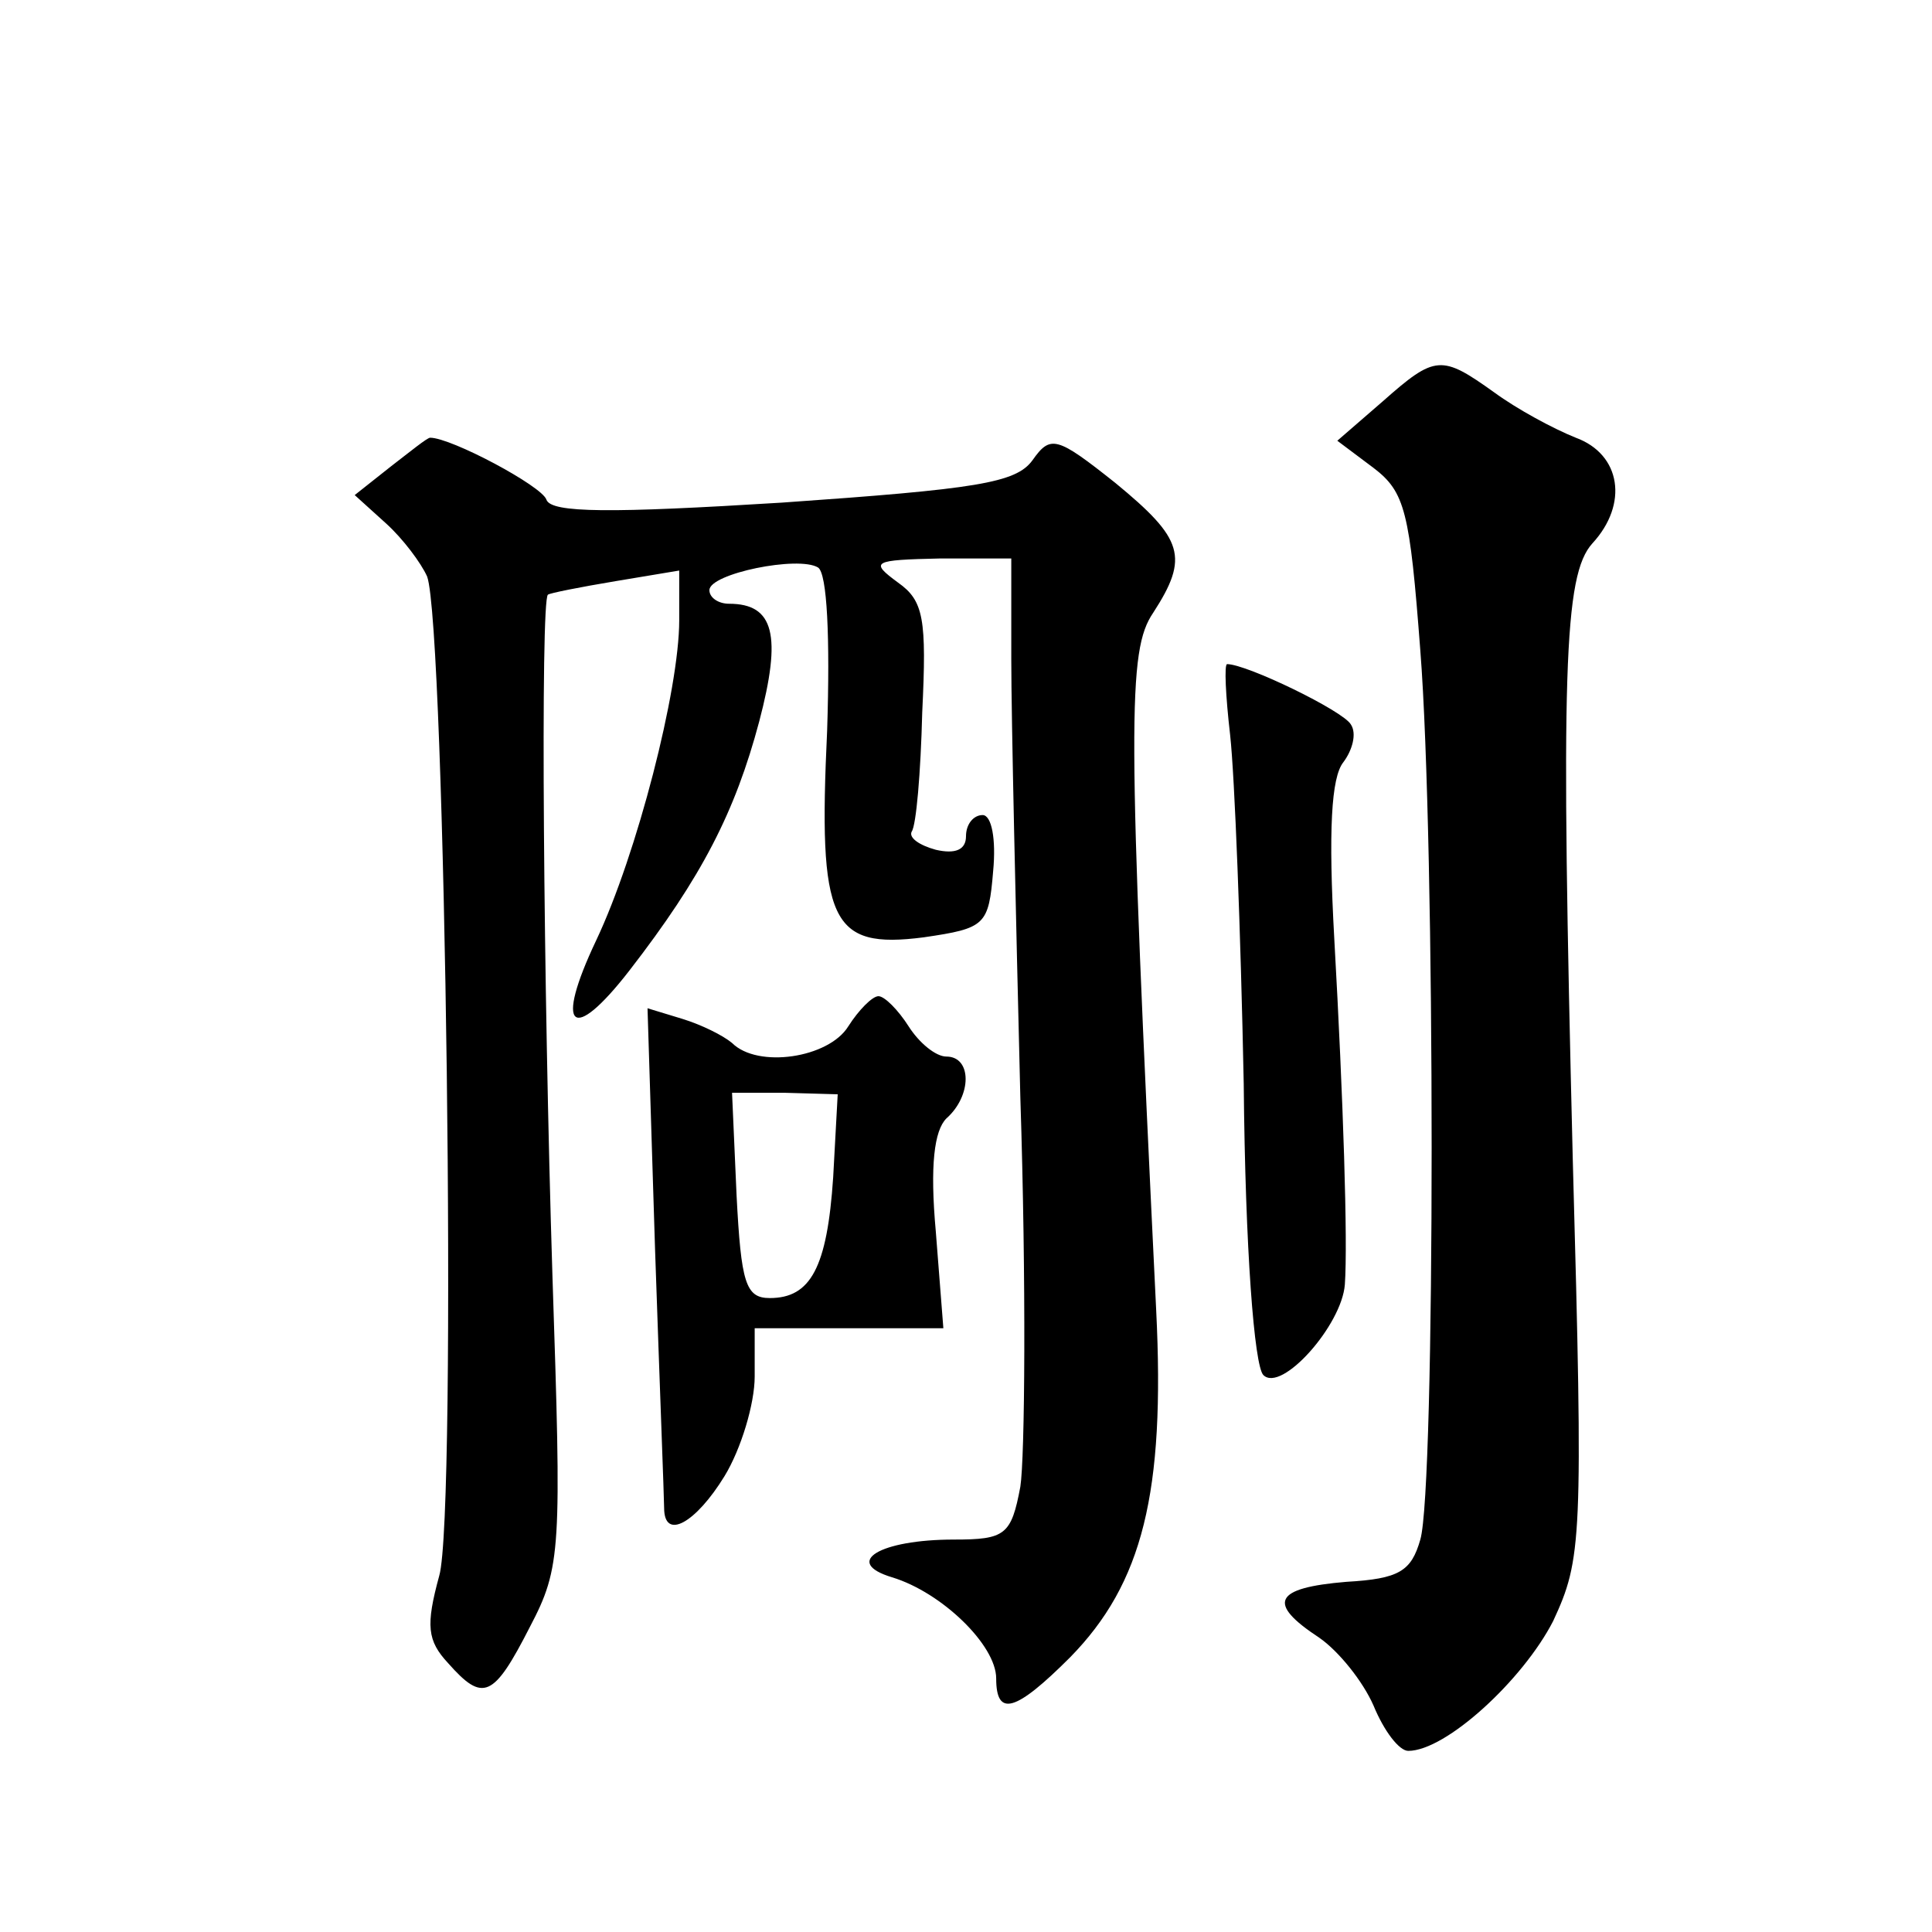 <?xml version="1.0" standalone="no"?>
<!DOCTYPE svg PUBLIC "-//W3C//DTD SVG 20010904//EN"
 "http://www.w3.org/TR/2001/REC-SVG-20010904/DTD/svg10.dtd">
<svg version="1.0" xmlns="http://www.w3.org/2000/svg"
 width="128pt" height="128pt" viewBox="0 0 128 128"
 preserveAspectRatio="xMidYMid meet">
<g transform="translate(0,128) scale(0.1,-0.1)"
fill="#0" stroke="none">
<path d="M916 1014 l-30 -26 24 -18 c21 -16 24 -29 31 -121 10 -127 10 -555 0 -589
-6 -21 -14 -26 -49 -28 -48 -4 -53 -14 -18 -37 13 -9 29 -29 36 -45 7 -17 17 -30
23 -30 25 0 76 47 96 86 19 41 20 53 13 306 -8 323 -6 387 13 408 24 26 19 59 -11
70 -15 6 -39 19 -54 30 -35 25 -39 25 -74 -6z M259 971 l-24 -19 21 -19 c11 -10
23 -26 27 -35 12 -33 20 -621 8 -662 -9 -33 -8 -43 6 -58 23 -26 30 -23 54 24 21
40 21 51 15 233 -6 191 -8 447 -3 451 1 1 21 5 45 9 l42 7 0 -33 c0 -46 -28 -155
-55 -212 -28 -59 -16 -69 22 -20 48 62 70 105 86 165 15 57 10 78 -20 78 -7 0 -13
4 -13 9 0 11 59 23 72 15 6 -4 8 -46 6 -108 -6 -127 2 -145 64 -137 41 6 43 8 46
44 2 21 -1 37 -7 37 -6 0 -11 -6 -11 -14 0 -9 -7 -12 -20 -9 -11 3 -18 8 -16 12
3 4 6 39 7 79 3 62 1 74 -16 86 -19 14 -17 15 28 16 l47 0 0 -67 c0 -38 3 -168
6 -290 4 -123 3 -239 0 -258 -6 -32 -10 -35 -44 -35 -49 0 -74 -15 -41 -25 33 -10
69 -45 69 -67 0 -26 13 -22 49 14 48 49 63 109 57 230 -19 391 -19 437 -2 462 24
37 20 49 -25 86 -39 31 -43 32 -55 15 -11 -15 -37 -19 -166 -28 -113 -7 -153 -7
-156 2 -3 9 -63 41 -77 41 -2 0 -13 -9 -26 -19z M815 793 c3 -27 7 -130 9 -231
1 -110 7 -187 13 -193 12 -12 52 33 54 60 2 28 -1 122 -7 229 -4 72 -2 107 6 117
6 8 9 19 5 25 -5 9 -69 40 -82 40 -2 0 -1 -21 2 -47z M562 600 c-13 -21 -60 -28
-77 -11 -6 5 -20 12 -33 16 l-23 7 5 -160 c3 -88 6 -165 6 -171 0 -22 21 -10 40
21 11 18 20 48 20 66 l0 32 63 0 62 0 -5 64 c-4 44 -1 67 7 75 17 15 17 41 0 41
-7 0 -18 9 -25 20 -7 11 -16 20 -20 20 -4 0 -13 -9 -20 -20z m-10 -100 c-4 -60
-15 -80 -42 -80 -16 0 -19 10 -22 68 l-3 68 35 0 35 -1 -3 -55z"/>
</g>
</svg>

